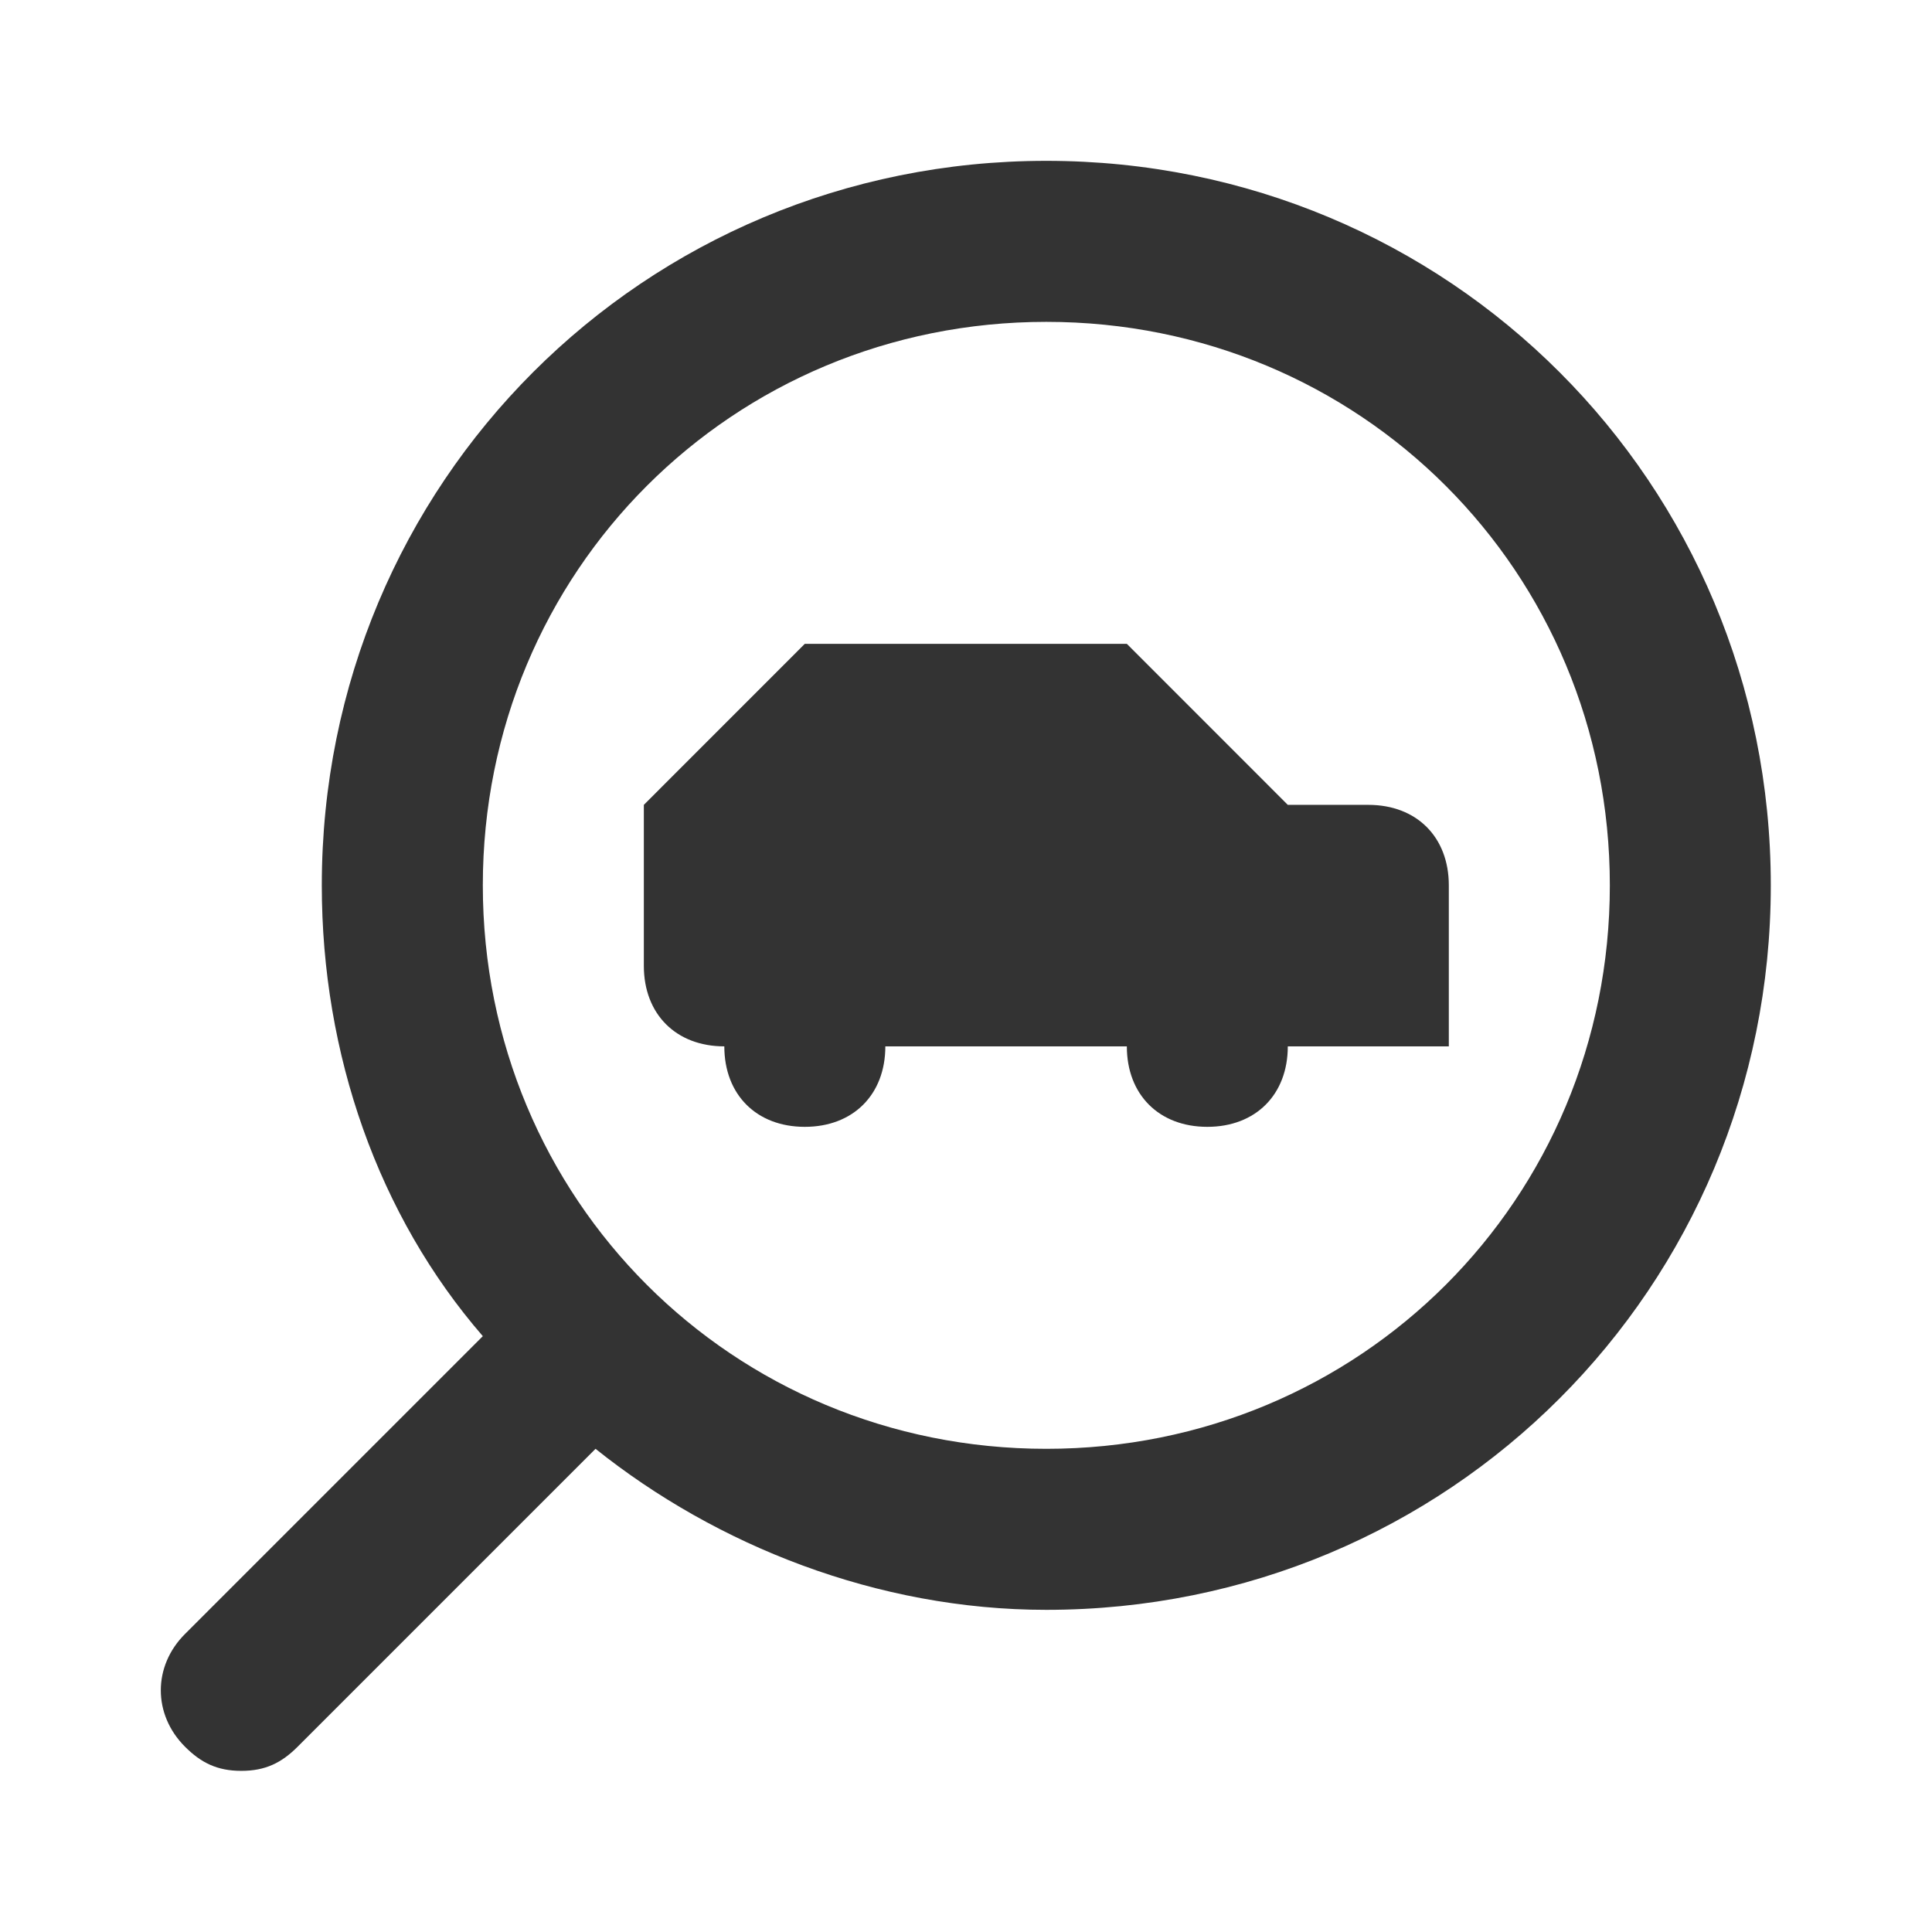 <svg width="32" height="32" viewBox="0 0 32 32" fill="none" xmlns="http://www.w3.org/2000/svg">
<path fill-rule="evenodd" clip-rule="evenodd" d="M17.33 2.664C10.664 2.664 5.33 7.997 5.33 14.664C5.33 17.464 6.264 20.131 7.997 22.131L3.064 27.064C2.53 27.597 2.53 28.397 3.064 28.931C3.33 29.197 3.597 29.331 3.997 29.331C4.397 29.331 4.664 29.197 4.93 28.931L9.864 23.997C11.864 25.597 14.53 26.664 17.33 26.664C23.997 26.664 29.33 21.331 29.33 14.664C29.33 7.997 23.997 2.664 17.33 2.664ZM17.33 23.997C12.13 23.997 7.997 19.864 7.997 14.664C7.997 9.464 12.13 5.331 17.33 5.331C22.53 5.331 26.664 9.464 26.664 14.664C26.664 19.864 22.53 23.997 17.33 23.997ZM21.33 13.331H22.664C23.464 13.331 23.997 13.864 23.997 14.664V17.331H21.33C21.33 18.131 20.797 18.664 19.997 18.664C19.197 18.664 18.664 18.131 18.664 17.331H14.664C14.664 18.131 14.13 18.664 13.33 18.664C12.53 18.664 11.997 18.131 11.997 17.331C11.197 17.331 10.664 16.797 10.664 15.997V13.331L13.33 10.664H18.664L21.33 13.331Z" fill="#333333"/>
</svg>
